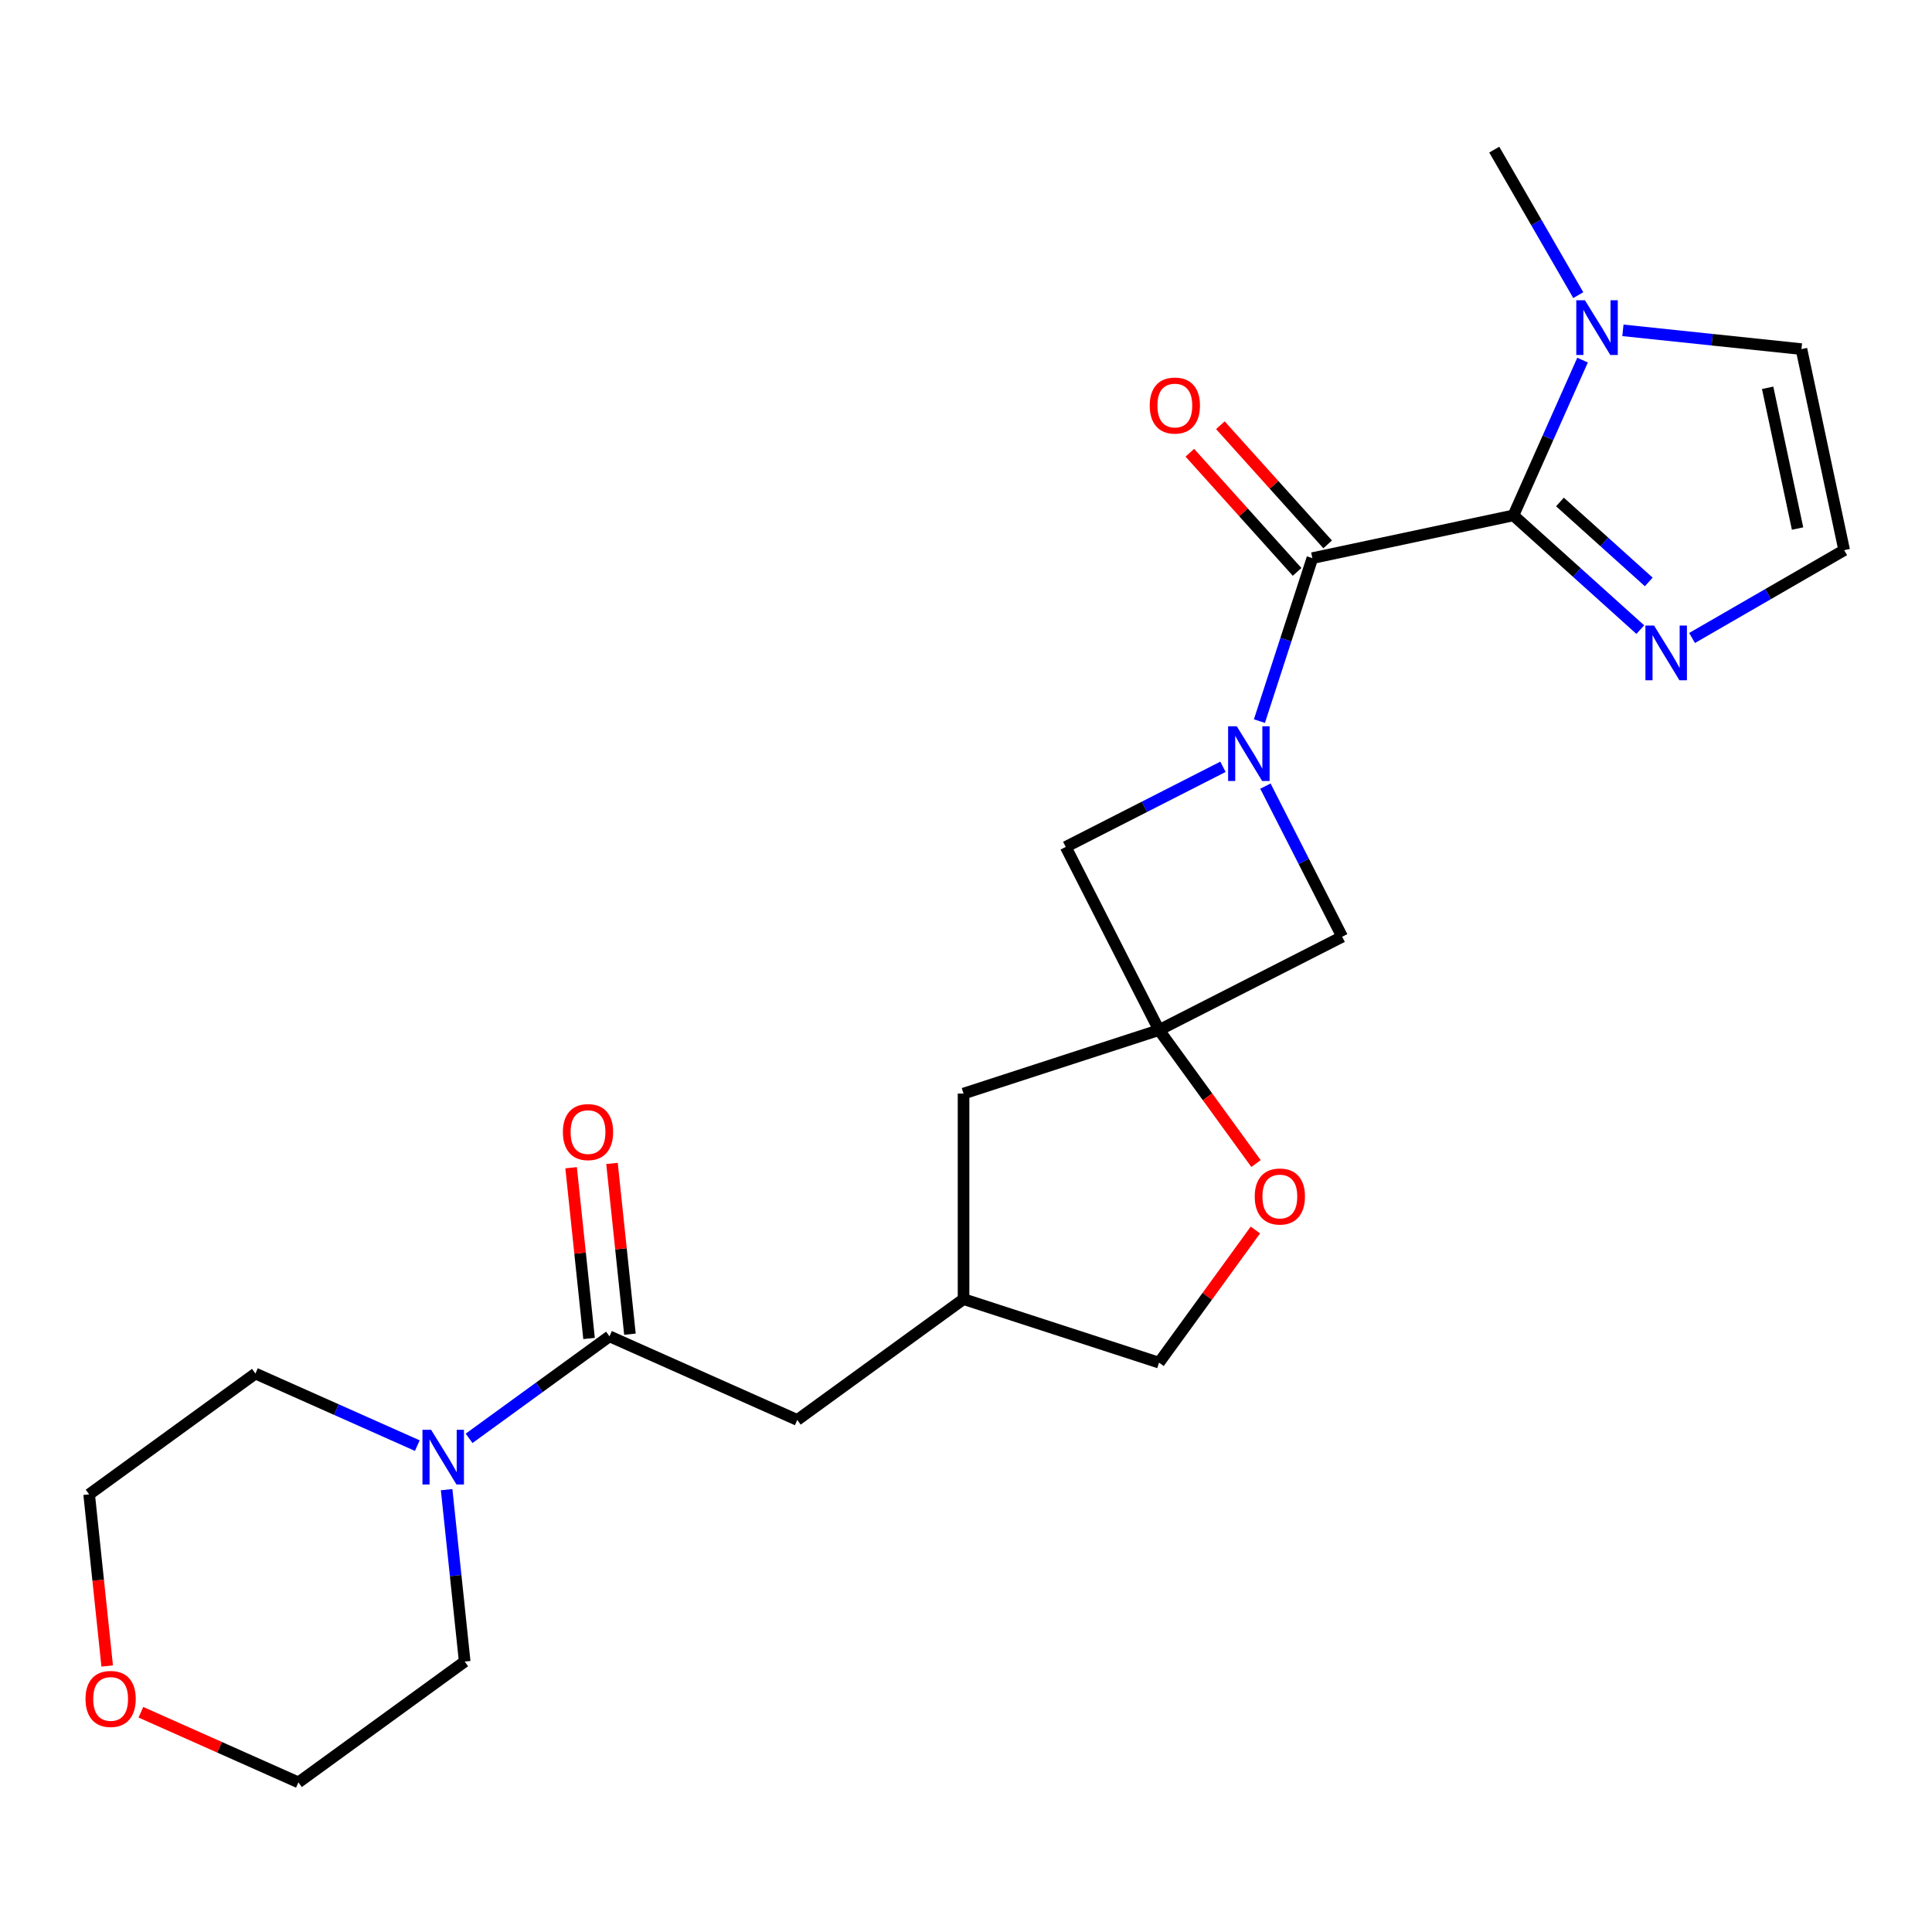 <?xml version='1.0' encoding='iso-8859-1'?>
<svg version='1.1' baseProfile='full'
              xmlns='http://www.w3.org/2000/svg'
                      xmlns:rdkit='http://www.rdkit.org/xml'
                      xmlns:xlink='http://www.w3.org/1999/xlink'
                  xml:space='preserve'
width='1000px' height='1000px' viewBox='0 0 1000 1000'>
<!-- END OF HEADER -->
<rect style='opacity:1.0;fill:#FFFFFF;stroke:none' width='1000' height='1000' x='0' y='0'> </rect>
<path class='bond-1' d='M 651.874,373.248 L 665.58,331.068' style='fill:none;fill-rule:evenodd;stroke:#0000FF;stroke-width:6px;stroke-linecap:butt;stroke-linejoin:miter;stroke-opacity:1' />
<path class='bond-1' d='M 665.58,331.068 L 679.285,288.887' style='fill:none;fill-rule:evenodd;stroke:#000000;stroke-width:6px;stroke-linecap:butt;stroke-linejoin:miter;stroke-opacity:1' />
<path class='bond-7' d='M 633.009,396.896 L 592.313,417.631' style='fill:none;fill-rule:evenodd;stroke:#0000FF;stroke-width:6px;stroke-linecap:butt;stroke-linejoin:miter;stroke-opacity:1' />
<path class='bond-7' d='M 592.313,417.631 L 551.616,438.367' style='fill:none;fill-rule:evenodd;stroke:#000000;stroke-width:6px;stroke-linecap:butt;stroke-linejoin:miter;stroke-opacity:1' />
<path class='bond-8' d='M 654.979,406.888 L 674.844,445.874' style='fill:none;fill-rule:evenodd;stroke:#0000FF;stroke-width:6px;stroke-linecap:butt;stroke-linejoin:miter;stroke-opacity:1' />
<path class='bond-8' d='M 674.844,445.874 L 694.708,484.861' style='fill:none;fill-rule:evenodd;stroke:#000000;stroke-width:6px;stroke-linecap:butt;stroke-linejoin:miter;stroke-opacity:1' />
<path class='bond-0' d='M 783.348,266.767 L 679.285,288.887' style='fill:none;fill-rule:evenodd;stroke:#000000;stroke-width:6px;stroke-linecap:butt;stroke-linejoin:miter;stroke-opacity:1' />
<path class='bond-3' d='M 783.348,266.767 L 801.24,226.582' style='fill:none;fill-rule:evenodd;stroke:#000000;stroke-width:6px;stroke-linecap:butt;stroke-linejoin:miter;stroke-opacity:1' />
<path class='bond-3' d='M 801.24,226.582 L 819.132,186.396' style='fill:none;fill-rule:evenodd;stroke:#0000FF;stroke-width:6px;stroke-linecap:butt;stroke-linejoin:miter;stroke-opacity:1' />
<path class='bond-5' d='M 783.348,266.767 L 816.18,296.329' style='fill:none;fill-rule:evenodd;stroke:#000000;stroke-width:6px;stroke-linecap:butt;stroke-linejoin:miter;stroke-opacity:1' />
<path class='bond-5' d='M 816.18,296.329 L 849.011,325.89' style='fill:none;fill-rule:evenodd;stroke:#0000FF;stroke-width:6px;stroke-linecap:butt;stroke-linejoin:miter;stroke-opacity:1' />
<path class='bond-5' d='M 807.435,259.823 L 830.417,280.516' style='fill:none;fill-rule:evenodd;stroke:#000000;stroke-width:6px;stroke-linecap:butt;stroke-linejoin:miter;stroke-opacity:1' />
<path class='bond-5' d='M 830.417,280.516 L 853.399,301.209' style='fill:none;fill-rule:evenodd;stroke:#0000FF;stroke-width:6px;stroke-linecap:butt;stroke-linejoin:miter;stroke-opacity:1' />
<path class='bond-13' d='M 687.191,281.768 L 659.427,250.933' style='fill:none;fill-rule:evenodd;stroke:#000000;stroke-width:6px;stroke-linecap:butt;stroke-linejoin:miter;stroke-opacity:1' />
<path class='bond-13' d='M 659.427,250.933 L 631.663,220.098' style='fill:none;fill-rule:evenodd;stroke:#FF0000;stroke-width:6px;stroke-linecap:butt;stroke-linejoin:miter;stroke-opacity:1' />
<path class='bond-13' d='M 671.379,296.005 L 643.615,265.17' style='fill:none;fill-rule:evenodd;stroke:#000000;stroke-width:6px;stroke-linecap:butt;stroke-linejoin:miter;stroke-opacity:1' />
<path class='bond-13' d='M 643.615,265.17 L 615.851,234.335' style='fill:none;fill-rule:evenodd;stroke:#FF0000;stroke-width:6px;stroke-linecap:butt;stroke-linejoin:miter;stroke-opacity:1' />
<path class='bond-2' d='M 599.916,533.16 L 694.708,484.861' style='fill:none;fill-rule:evenodd;stroke:#000000;stroke-width:6px;stroke-linecap:butt;stroke-linejoin:miter;stroke-opacity:1' />
<path class='bond-9' d='M 599.916,533.16 L 625.014,567.705' style='fill:none;fill-rule:evenodd;stroke:#000000;stroke-width:6px;stroke-linecap:butt;stroke-linejoin:miter;stroke-opacity:1' />
<path class='bond-9' d='M 625.014,567.705 L 650.113,602.25' style='fill:none;fill-rule:evenodd;stroke:#FF0000;stroke-width:6px;stroke-linecap:butt;stroke-linejoin:miter;stroke-opacity:1' />
<path class='bond-15' d='M 599.916,533.16 L 498.734,566.036' style='fill:none;fill-rule:evenodd;stroke:#000000;stroke-width:6px;stroke-linecap:butt;stroke-linejoin:miter;stroke-opacity:1' />
<path class='bond-24' d='M 599.916,533.16 L 551.616,438.367' style='fill:none;fill-rule:evenodd;stroke:#000000;stroke-width:6px;stroke-linecap:butt;stroke-linejoin:miter;stroke-opacity:1' />
<path class='bond-11' d='M 840.02,170.985 L 886.223,175.841' style='fill:none;fill-rule:evenodd;stroke:#0000FF;stroke-width:6px;stroke-linecap:butt;stroke-linejoin:miter;stroke-opacity:1' />
<path class='bond-11' d='M 886.223,175.841 L 932.426,180.697' style='fill:none;fill-rule:evenodd;stroke:#000000;stroke-width:6px;stroke-linecap:butt;stroke-linejoin:miter;stroke-opacity:1' />
<path class='bond-19' d='M 816.91,152.757 L 795.168,115.099' style='fill:none;fill-rule:evenodd;stroke:#0000FF;stroke-width:6px;stroke-linecap:butt;stroke-linejoin:miter;stroke-opacity:1' />
<path class='bond-19' d='M 795.168,115.099 L 773.426,77.442' style='fill:none;fill-rule:evenodd;stroke:#000000;stroke-width:6px;stroke-linecap:butt;stroke-linejoin:miter;stroke-opacity:1' />
<path class='bond-4' d='M 315.474,691.686 L 412.664,734.958' style='fill:none;fill-rule:evenodd;stroke:#000000;stroke-width:6px;stroke-linecap:butt;stroke-linejoin:miter;stroke-opacity:1' />
<path class='bond-6' d='M 315.474,691.686 L 279.139,718.085' style='fill:none;fill-rule:evenodd;stroke:#000000;stroke-width:6px;stroke-linecap:butt;stroke-linejoin:miter;stroke-opacity:1' />
<path class='bond-6' d='M 279.139,718.085 L 242.803,744.484' style='fill:none;fill-rule:evenodd;stroke:#0000FF;stroke-width:6px;stroke-linecap:butt;stroke-linejoin:miter;stroke-opacity:1' />
<path class='bond-14' d='M 326.054,690.574 L 321.409,646.381' style='fill:none;fill-rule:evenodd;stroke:#000000;stroke-width:6px;stroke-linecap:butt;stroke-linejoin:miter;stroke-opacity:1' />
<path class='bond-14' d='M 321.409,646.381 L 316.765,602.188' style='fill:none;fill-rule:evenodd;stroke:#FF0000;stroke-width:6px;stroke-linecap:butt;stroke-linejoin:miter;stroke-opacity:1' />
<path class='bond-14' d='M 304.893,692.798 L 300.248,648.605' style='fill:none;fill-rule:evenodd;stroke:#000000;stroke-width:6px;stroke-linecap:butt;stroke-linejoin:miter;stroke-opacity:1' />
<path class='bond-14' d='M 300.248,648.605 L 295.603,604.412' style='fill:none;fill-rule:evenodd;stroke:#FF0000;stroke-width:6px;stroke-linecap:butt;stroke-linejoin:miter;stroke-opacity:1' />
<path class='bond-10' d='M 875.81,330.219 L 915.178,307.49' style='fill:none;fill-rule:evenodd;stroke:#0000FF;stroke-width:6px;stroke-linecap:butt;stroke-linejoin:miter;stroke-opacity:1' />
<path class='bond-10' d='M 915.178,307.49 L 954.545,284.761' style='fill:none;fill-rule:evenodd;stroke:#000000;stroke-width:6px;stroke-linecap:butt;stroke-linejoin:miter;stroke-opacity:1' />
<path class='bond-20' d='M 231.172,771.039 L 235.848,815.532' style='fill:none;fill-rule:evenodd;stroke:#0000FF;stroke-width:6px;stroke-linecap:butt;stroke-linejoin:miter;stroke-opacity:1' />
<path class='bond-20' d='M 235.848,815.532 L 240.524,860.025' style='fill:none;fill-rule:evenodd;stroke:#000000;stroke-width:6px;stroke-linecap:butt;stroke-linejoin:miter;stroke-opacity:1' />
<path class='bond-21' d='M 216.004,748.253 L 174.109,729.6' style='fill:none;fill-rule:evenodd;stroke:#0000FF;stroke-width:6px;stroke-linecap:butt;stroke-linejoin:miter;stroke-opacity:1' />
<path class='bond-21' d='M 174.109,729.6 L 132.213,710.947' style='fill:none;fill-rule:evenodd;stroke:#000000;stroke-width:6px;stroke-linecap:butt;stroke-linejoin:miter;stroke-opacity:1' />
<path class='bond-18' d='M 649.793,636.65 L 624.854,670.975' style='fill:none;fill-rule:evenodd;stroke:#FF0000;stroke-width:6px;stroke-linecap:butt;stroke-linejoin:miter;stroke-opacity:1' />
<path class='bond-18' d='M 624.854,670.975 L 599.916,705.3' style='fill:none;fill-rule:evenodd;stroke:#000000;stroke-width:6px;stroke-linecap:butt;stroke-linejoin:miter;stroke-opacity:1' />
<path class='bond-26' d='M 954.545,284.761 L 932.426,180.697' style='fill:none;fill-rule:evenodd;stroke:#000000;stroke-width:6px;stroke-linecap:butt;stroke-linejoin:miter;stroke-opacity:1' />
<path class='bond-26' d='M 930.415,273.575 L 914.931,200.731' style='fill:none;fill-rule:evenodd;stroke:#000000;stroke-width:6px;stroke-linecap:butt;stroke-linejoin:miter;stroke-opacity:1' />
<path class='bond-12' d='M 412.664,734.958 L 498.734,672.424' style='fill:none;fill-rule:evenodd;stroke:#000000;stroke-width:6px;stroke-linecap:butt;stroke-linejoin:miter;stroke-opacity:1' />
<path class='bond-16' d='M 498.734,566.036 L 498.734,672.424' style='fill:none;fill-rule:evenodd;stroke:#000000;stroke-width:6px;stroke-linecap:butt;stroke-linejoin:miter;stroke-opacity:1' />
<path class='bond-25' d='M 498.734,672.424 L 599.916,705.3' style='fill:none;fill-rule:evenodd;stroke:#000000;stroke-width:6px;stroke-linecap:butt;stroke-linejoin:miter;stroke-opacity:1' />
<path class='bond-17' d='M 55.479,862.307 L 50.811,817.894' style='fill:none;fill-rule:evenodd;stroke:#FF0000;stroke-width:6px;stroke-linecap:butt;stroke-linejoin:miter;stroke-opacity:1' />
<path class='bond-17' d='M 50.811,817.894 L 46.143,773.481' style='fill:none;fill-rule:evenodd;stroke:#000000;stroke-width:6px;stroke-linecap:butt;stroke-linejoin:miter;stroke-opacity:1' />
<path class='bond-27' d='M 72.924,886.258 L 113.689,904.408' style='fill:none;fill-rule:evenodd;stroke:#FF0000;stroke-width:6px;stroke-linecap:butt;stroke-linejoin:miter;stroke-opacity:1' />
<path class='bond-27' d='M 113.689,904.408 L 154.454,922.558' style='fill:none;fill-rule:evenodd;stroke:#000000;stroke-width:6px;stroke-linecap:butt;stroke-linejoin:miter;stroke-opacity:1' />
<path class='bond-23' d='M 240.524,860.025 L 154.454,922.558' style='fill:none;fill-rule:evenodd;stroke:#000000;stroke-width:6px;stroke-linecap:butt;stroke-linejoin:miter;stroke-opacity:1' />
<path class='bond-22' d='M 132.213,710.947 L 46.143,773.481' style='fill:none;fill-rule:evenodd;stroke:#000000;stroke-width:6px;stroke-linecap:butt;stroke-linejoin:miter;stroke-opacity:1' />
<path  class='atom-0' d='M 640.149 375.908
L 649.429 390.908
Q 650.349 392.388, 651.829 395.068
Q 653.309 397.748, 653.389 397.908
L 653.389 375.908
L 657.149 375.908
L 657.149 404.228
L 653.269 404.228
L 643.309 387.828
Q 642.149 385.908, 640.909 383.708
Q 639.709 381.508, 639.349 380.828
L 639.349 404.228
L 635.669 404.228
L 635.669 375.908
L 640.149 375.908
' fill='#0000FF'/>
<path  class='atom-4' d='M 820.361 155.417
L 829.641 170.417
Q 830.561 171.897, 832.041 174.577
Q 833.521 177.257, 833.601 177.417
L 833.601 155.417
L 837.361 155.417
L 837.361 183.737
L 833.481 183.737
L 823.521 167.337
Q 822.361 165.417, 821.121 163.217
Q 819.921 161.017, 819.561 160.337
L 819.561 183.737
L 815.881 183.737
L 815.881 155.417
L 820.361 155.417
' fill='#0000FF'/>
<path  class='atom-6' d='M 856.15 323.795
L 865.43 338.795
Q 866.35 340.275, 867.83 342.955
Q 869.31 345.635, 869.39 345.795
L 869.39 323.795
L 873.15 323.795
L 873.15 352.115
L 869.27 352.115
L 859.31 335.715
Q 858.15 333.795, 856.91 331.595
Q 855.71 329.395, 855.35 328.715
L 855.35 352.115
L 851.67 352.115
L 851.67 323.795
L 856.15 323.795
' fill='#0000FF'/>
<path  class='atom-7' d='M 223.144 740.059
L 232.424 755.059
Q 233.344 756.539, 234.824 759.219
Q 236.304 761.899, 236.384 762.059
L 236.384 740.059
L 240.144 740.059
L 240.144 768.379
L 236.264 768.379
L 226.304 751.979
Q 225.144 750.059, 223.904 747.859
Q 222.704 745.659, 222.344 744.979
L 222.344 768.379
L 218.664 768.379
L 218.664 740.059
L 223.144 740.059
' fill='#0000FF'/>
<path  class='atom-10' d='M 649.449 619.31
Q 649.449 612.51, 652.809 608.71
Q 656.169 604.91, 662.449 604.91
Q 668.729 604.91, 672.089 608.71
Q 675.449 612.51, 675.449 619.31
Q 675.449 626.19, 672.049 630.11
Q 668.649 633.99, 662.449 633.99
Q 656.209 633.99, 652.809 630.11
Q 649.449 626.23, 649.449 619.31
M 662.449 630.79
Q 666.769 630.79, 669.089 627.91
Q 671.449 624.99, 671.449 619.31
Q 671.449 613.75, 669.089 610.95
Q 666.769 608.11, 662.449 608.11
Q 658.129 608.11, 655.769 610.91
Q 653.449 613.71, 653.449 619.31
Q 653.449 625.03, 655.769 627.91
Q 658.129 630.79, 662.449 630.79
' fill='#FF0000'/>
<path  class='atom-14' d='M 595.097 209.905
Q 595.097 203.105, 598.457 199.305
Q 601.817 195.505, 608.097 195.505
Q 614.377 195.505, 617.737 199.305
Q 621.097 203.105, 621.097 209.905
Q 621.097 216.785, 617.697 220.705
Q 614.297 224.585, 608.097 224.585
Q 601.857 224.585, 598.457 220.705
Q 595.097 216.825, 595.097 209.905
M 608.097 221.385
Q 612.417 221.385, 614.737 218.505
Q 617.097 215.585, 617.097 209.905
Q 617.097 204.345, 614.737 201.545
Q 612.417 198.705, 608.097 198.705
Q 603.777 198.705, 601.417 201.505
Q 599.097 204.305, 599.097 209.905
Q 599.097 215.625, 601.417 218.505
Q 603.777 221.385, 608.097 221.385
' fill='#FF0000'/>
<path  class='atom-15' d='M 291.353 585.96
Q 291.353 579.16, 294.713 575.36
Q 298.073 571.56, 304.353 571.56
Q 310.633 571.56, 313.993 575.36
Q 317.353 579.16, 317.353 585.96
Q 317.353 592.84, 313.953 596.76
Q 310.553 600.64, 304.353 600.64
Q 298.113 600.64, 294.713 596.76
Q 291.353 592.88, 291.353 585.96
M 304.353 597.44
Q 308.673 597.44, 310.993 594.56
Q 313.353 591.64, 313.353 585.96
Q 313.353 580.4, 310.993 577.6
Q 308.673 574.76, 304.353 574.76
Q 300.033 574.76, 297.673 577.56
Q 295.353 580.36, 295.353 585.96
Q 295.353 591.68, 297.673 594.56
Q 300.033 597.44, 304.353 597.44
' fill='#FF0000'/>
<path  class='atom-18' d='M 44.264 879.366
Q 44.264 872.566, 47.624 868.766
Q 50.984 864.966, 57.264 864.966
Q 63.544 864.966, 66.904 868.766
Q 70.264 872.566, 70.264 879.366
Q 70.264 886.246, 66.864 890.166
Q 63.464 894.046, 57.264 894.046
Q 51.024 894.046, 47.624 890.166
Q 44.264 886.286, 44.264 879.366
M 57.264 890.846
Q 61.584 890.846, 63.904 887.966
Q 66.264 885.046, 66.264 879.366
Q 66.264 873.806, 63.904 871.006
Q 61.584 868.166, 57.264 868.166
Q 52.944 868.166, 50.584 870.966
Q 48.264 873.766, 48.264 879.366
Q 48.264 885.086, 50.584 887.966
Q 52.944 890.846, 57.264 890.846
' fill='#FF0000'/>
</svg>
